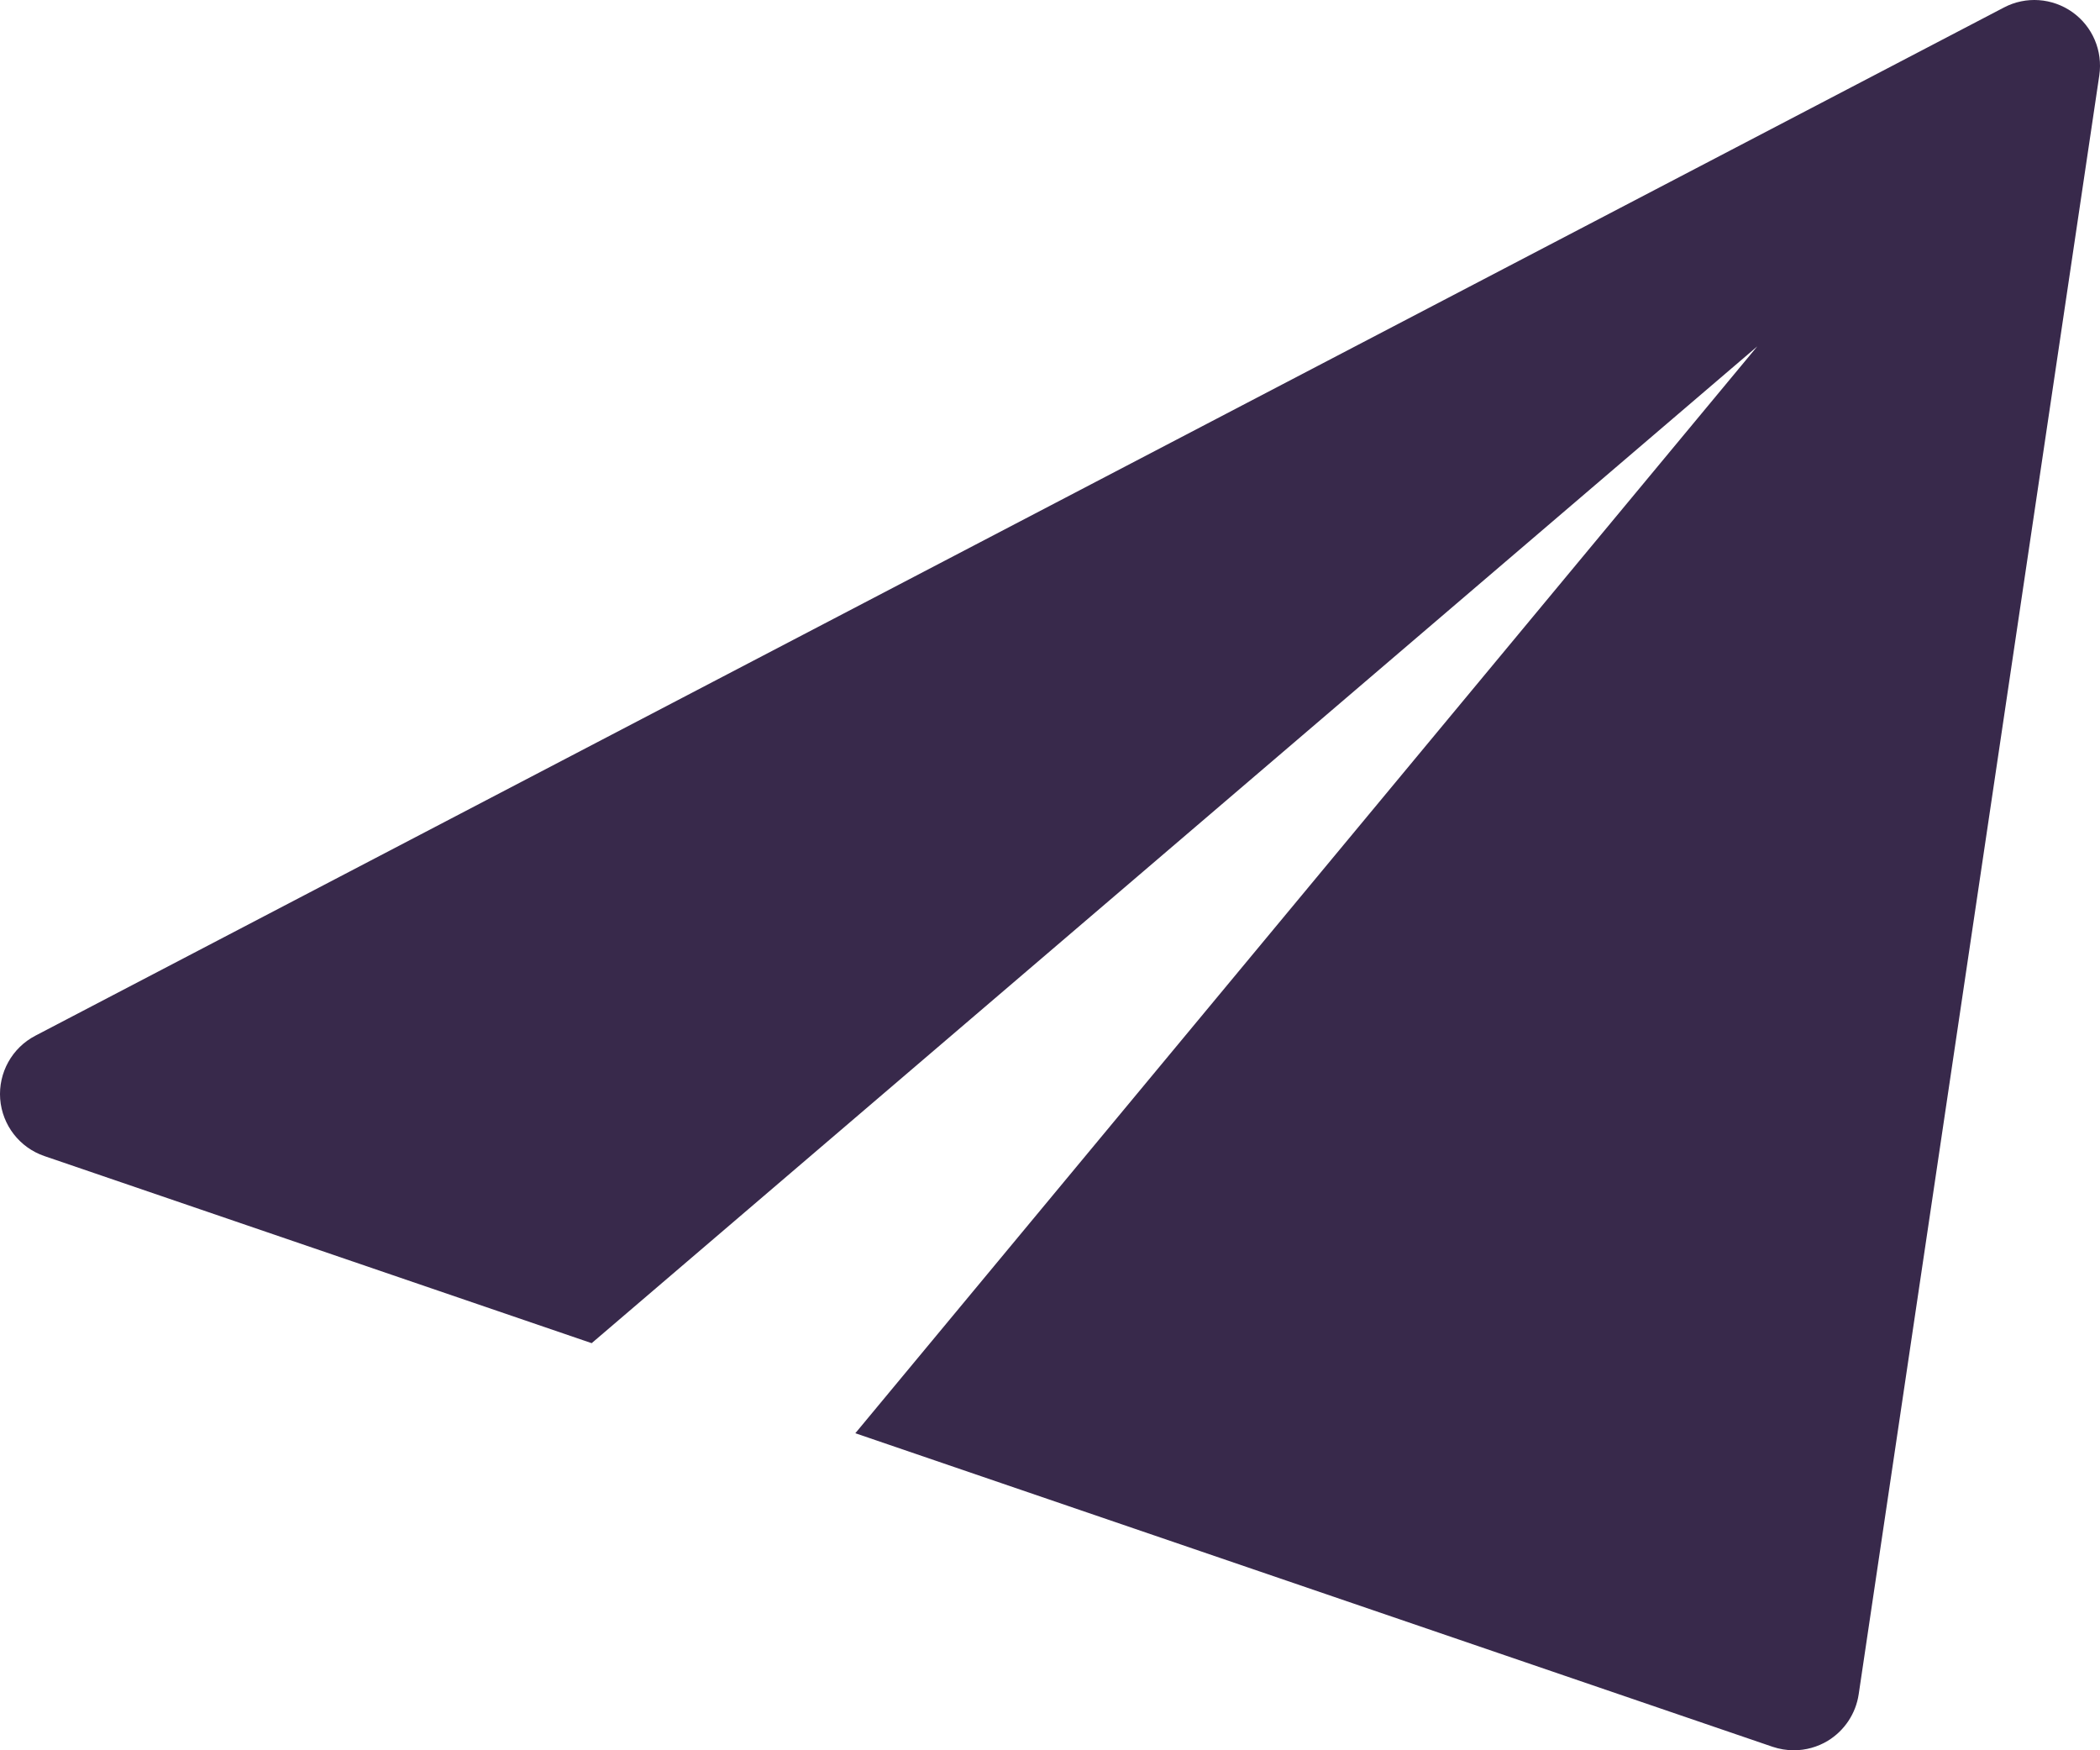 <?xml version="1.0" encoding="UTF-8"?> <svg xmlns="http://www.w3.org/2000/svg" width="60" height="50" viewBox="0 0 60 50" fill="none"> <path d="M59.213 0.348C58.638 -0.06 57.883 -0.115 57.258 0.213L1.008 29.588C0.343 29.935 -0.05 30.645 0.005 31.393C0.063 32.143 0.56 32.783 1.268 33.025L16.905 38.37L50.208 9.895L24.438 40.943L50.645 49.9C50.84 49.965 51.045 50 51.25 50C51.59 50 51.928 49.908 52.225 49.728C52.7 49.438 53.023 48.95 53.105 48.403L59.98 2.153C60.083 1.453 59.788 0.758 59.213 0.348Z" fill="#38294B"></path> </svg> 